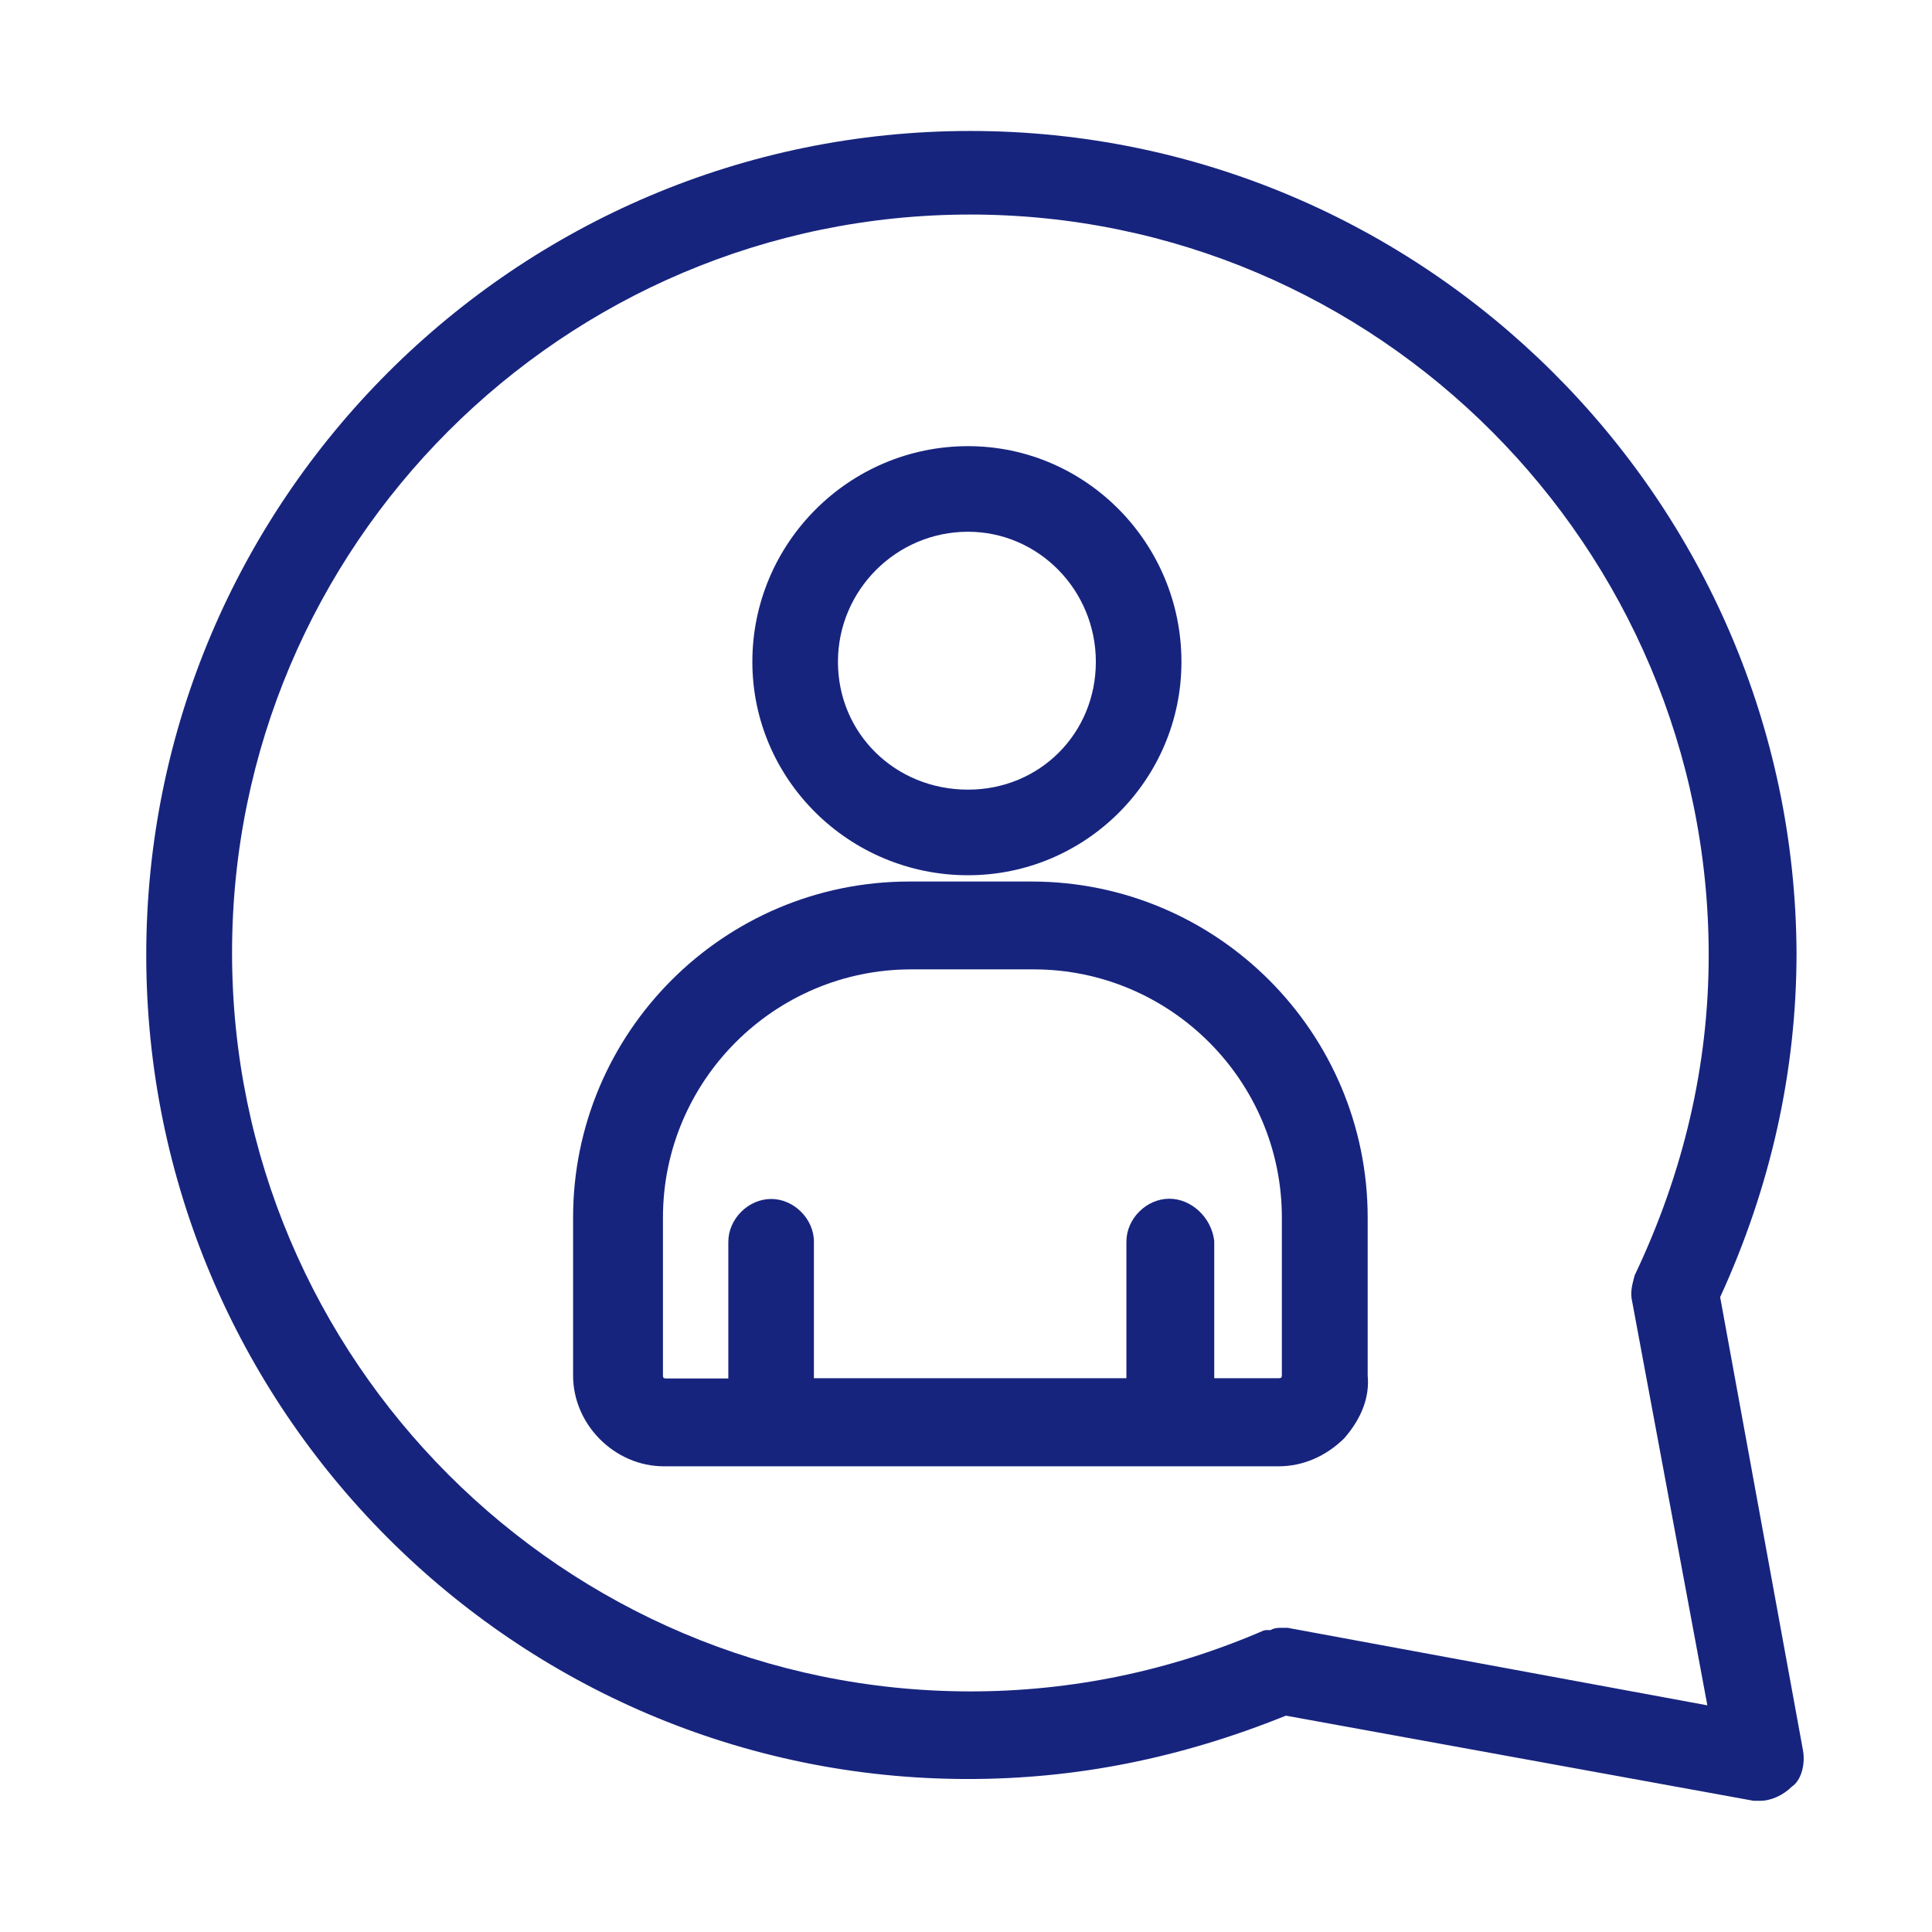 <?xml version="1.0" encoding="utf-8"?>
<!-- Generator: Adobe Illustrator 28.1.0, SVG Export Plug-In . SVG Version: 6.00 Build 0)  -->
<svg version="1.1" id="Layer_1" xmlns="http://www.w3.org/2000/svg" xmlns:xlink="http://www.w3.org/1999/xlink" x="0px" y="0px"
	 viewBox="0 0 86 86" style="enable-background:new 0 0 86 86;" xml:space="preserve">
<style type="text/css">
	.st0{fill:#17247E;}
</style>
<g>
	<path class="st0" d="M29.55,65.27h27.37c1.07,0,2.1-0.44,2.92-1.25c0.78-0.9,1.13-1.84,1.04-2.79V54.2
		c0-8.25-6.71-14.96-14.96-14.96h-5.45c-8.25,0-14.96,6.71-14.96,14.96v7.01C25.5,63.41,27.36,65.27,29.55,65.27z M34.33,53.37
		c-1.02,0-1.91,0.89-1.91,1.91v6.08h-2.77c-0.1,0-0.14-0.02-0.14-0.14V54.2c0-6.09,4.96-11.05,11.05-11.05h5.45
		c6.09,0,11.05,4.96,11.05,11.05v7.01c0,0.1-0.02,0.14-0.14,0.14h-2.87l0-6.11c-0.12-1.04-1.01-1.88-2-1.88
		c-1.02,0-1.91,0.89-1.91,1.91v6.08H36.23v-6.08C36.23,54.26,35.34,53.37,34.33,53.37z"/>
	<path class="st0" d="M43.09,38.96c5.24,0,9.5-4.26,9.5-9.5c0-5.29-4.26-9.6-9.5-9.6c-5.29,0-9.6,4.31-9.6,9.6
		C33.49,34.7,37.8,38.96,43.09,38.96z M37.3,29.46c0-3.19,2.6-5.79,5.79-5.79c3.14,0,5.69,2.6,5.69,5.79c0,3.19-2.5,5.69-5.69,5.69
		C39.85,35.15,37.3,32.65,37.3,29.46z"/>
	<path class="st0" d="M80.26,77.93l-3.69-20.19c2.26-4.93,3.4-10.08,3.4-15.33c-0.1-20.17-16.6-36.58-36.78-36.58
		c-20.23,0-36.68,16.46-36.68,36.68s16.41,36.68,36.58,36.68c4.81,0,9.44-0.92,14.15-2.82l20.82,3.79h0.29
		c0.49,0,1.03-0.25,1.41-0.63C80.15,79.28,80.37,78.59,80.26,77.93z M43.19,9.55c18.12,0,32.87,14.79,32.87,32.97
		c0,4.88-1.11,9.66-3.3,14.26l-0.03,0.12c-0.09,0.34-0.17,0.66-0.07,1.07L76,75.91l-18.68-3.45h-0.29c-0.11,0-0.31,0-0.47,0.1h-0.21
		l-0.1,0.02c-4.16,1.8-8.55,2.71-13.05,2.71c-18.12,0-32.87-14.75-32.87-32.87C10.32,24.29,25.07,9.55,43.19,9.55z"/>
</g>
</svg>
